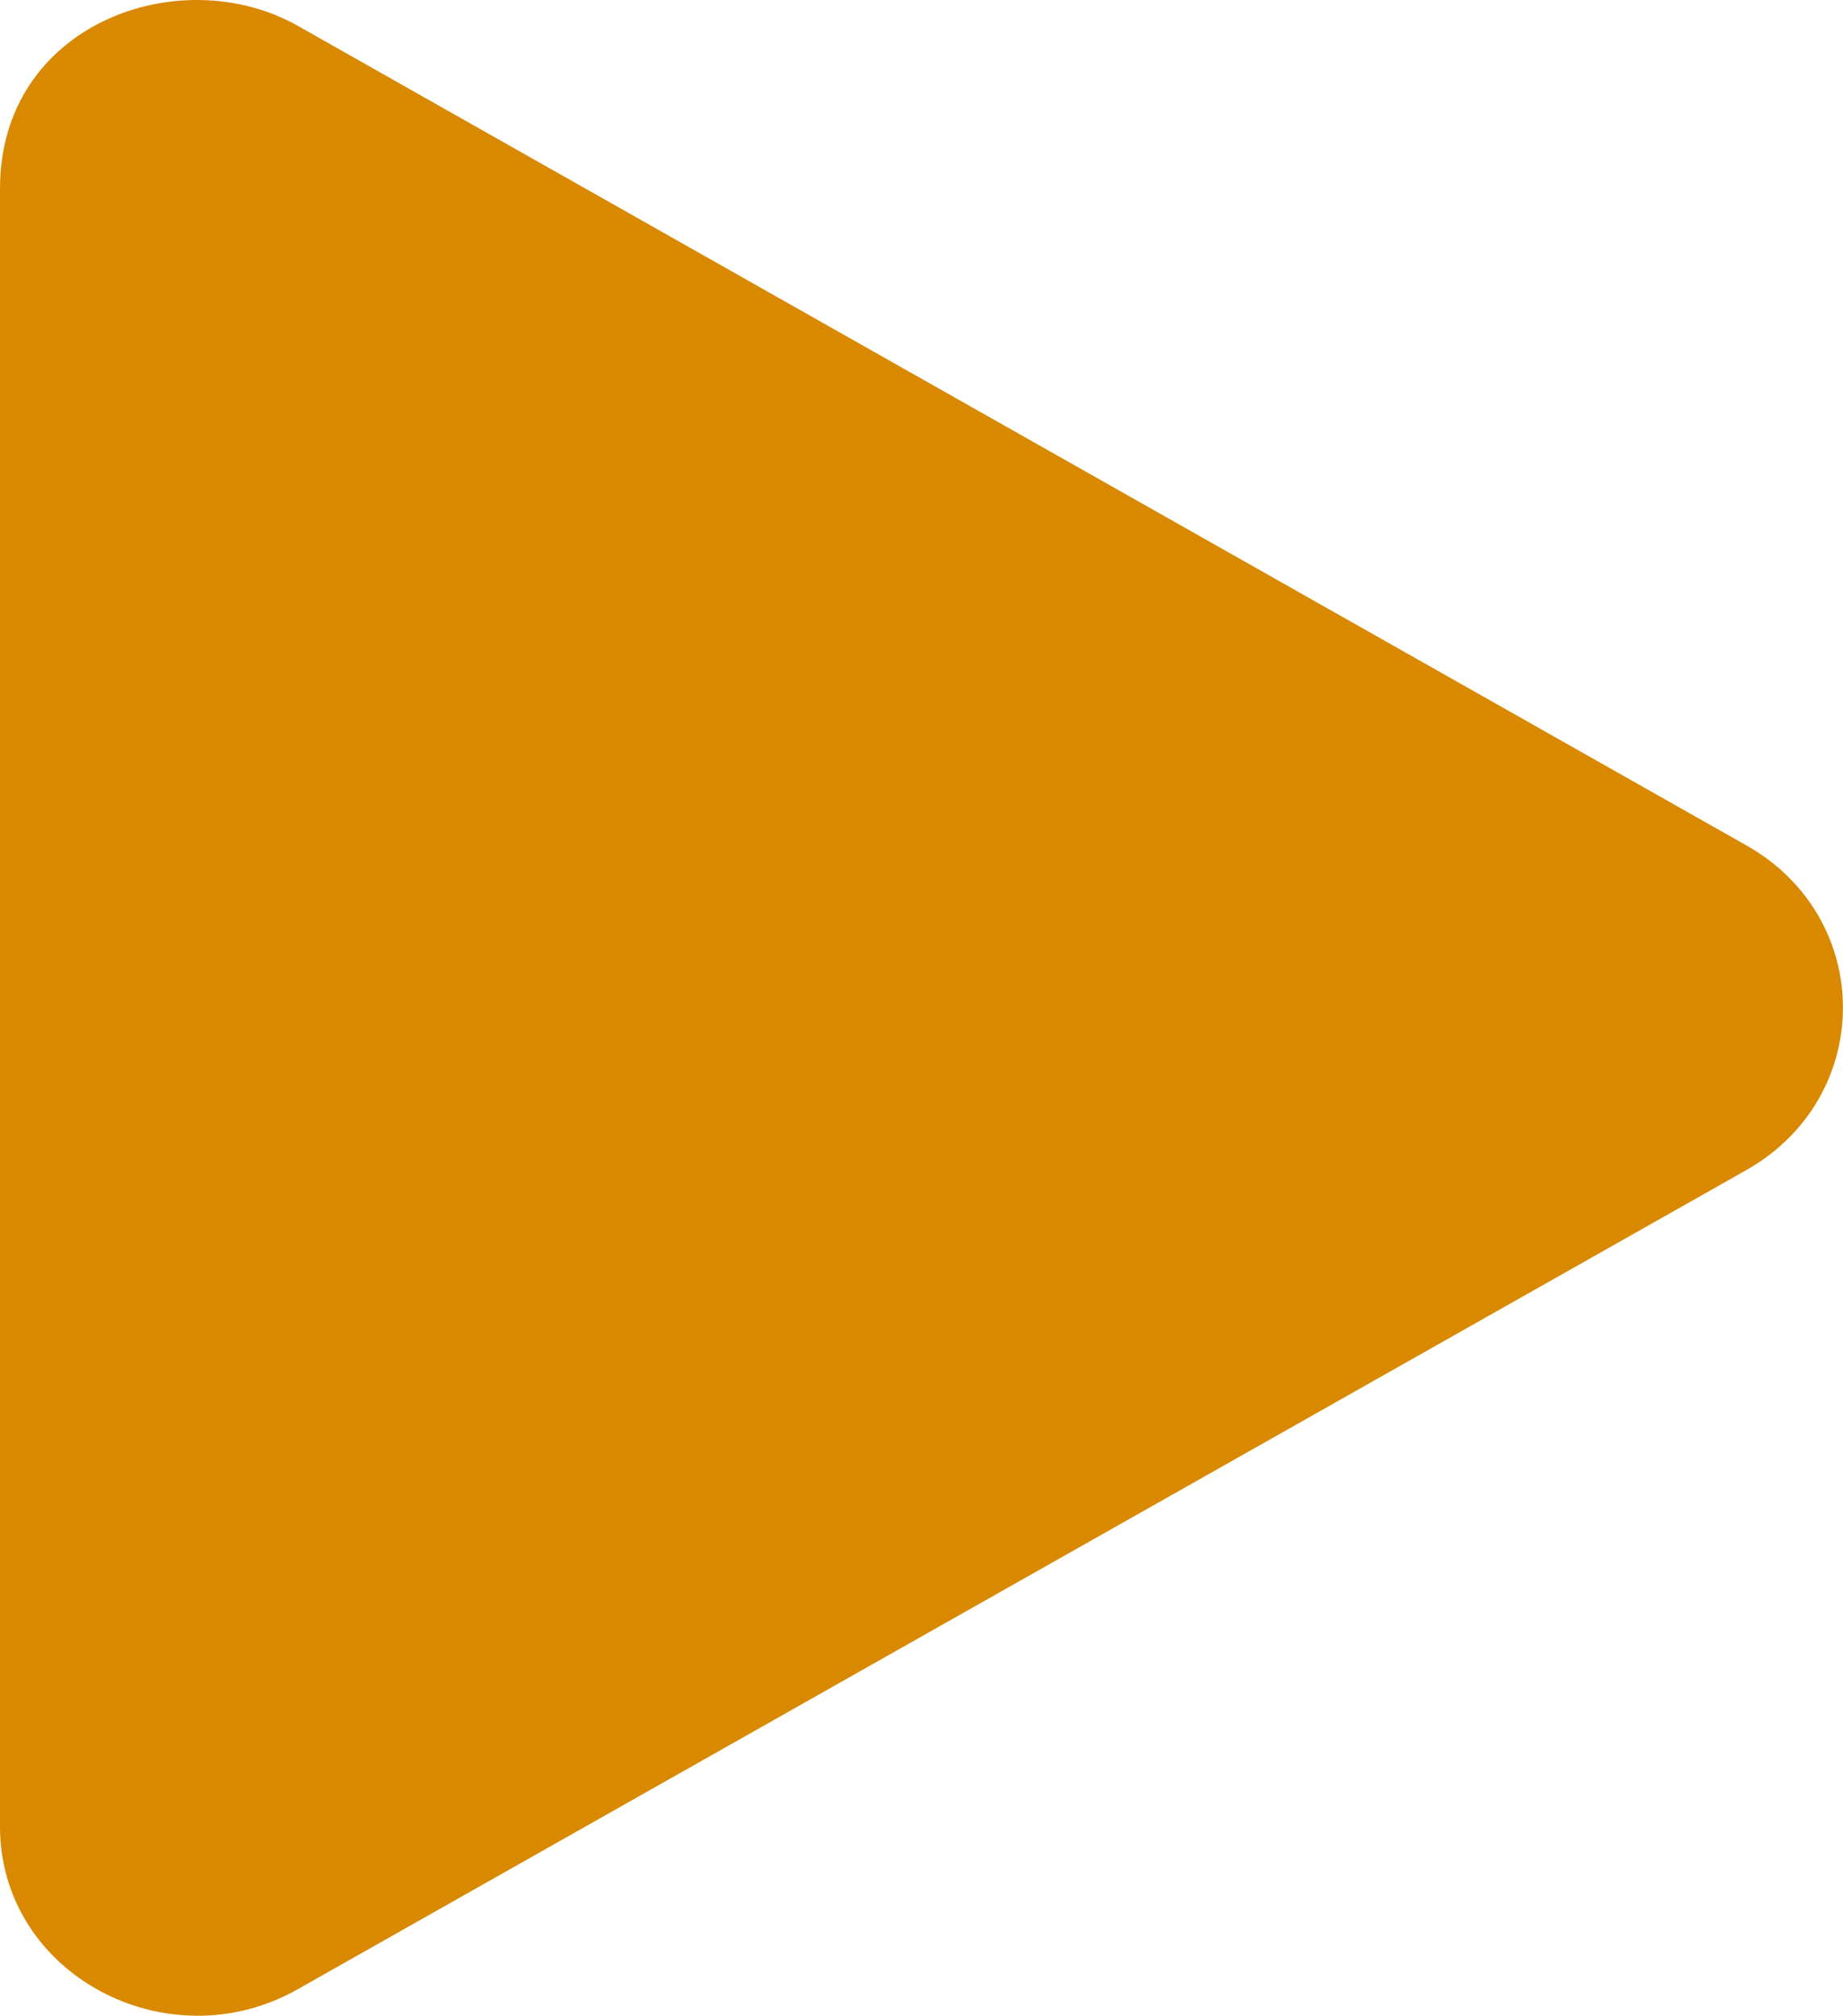 <svg width="86" height="94" viewBox="0 0 86 94" fill="none" xmlns="http://www.w3.org/2000/svg">
<path d="M81.47 39.412L13.898 1.206C8.408 -1.897 0 1.114 0 8.788V85.182C0 92.066 7.813 96.216 13.898 92.764L81.47 54.577C87.497 51.18 87.516 42.808 81.47 39.412V39.412Z" fill="#D98900"/>
</svg>
